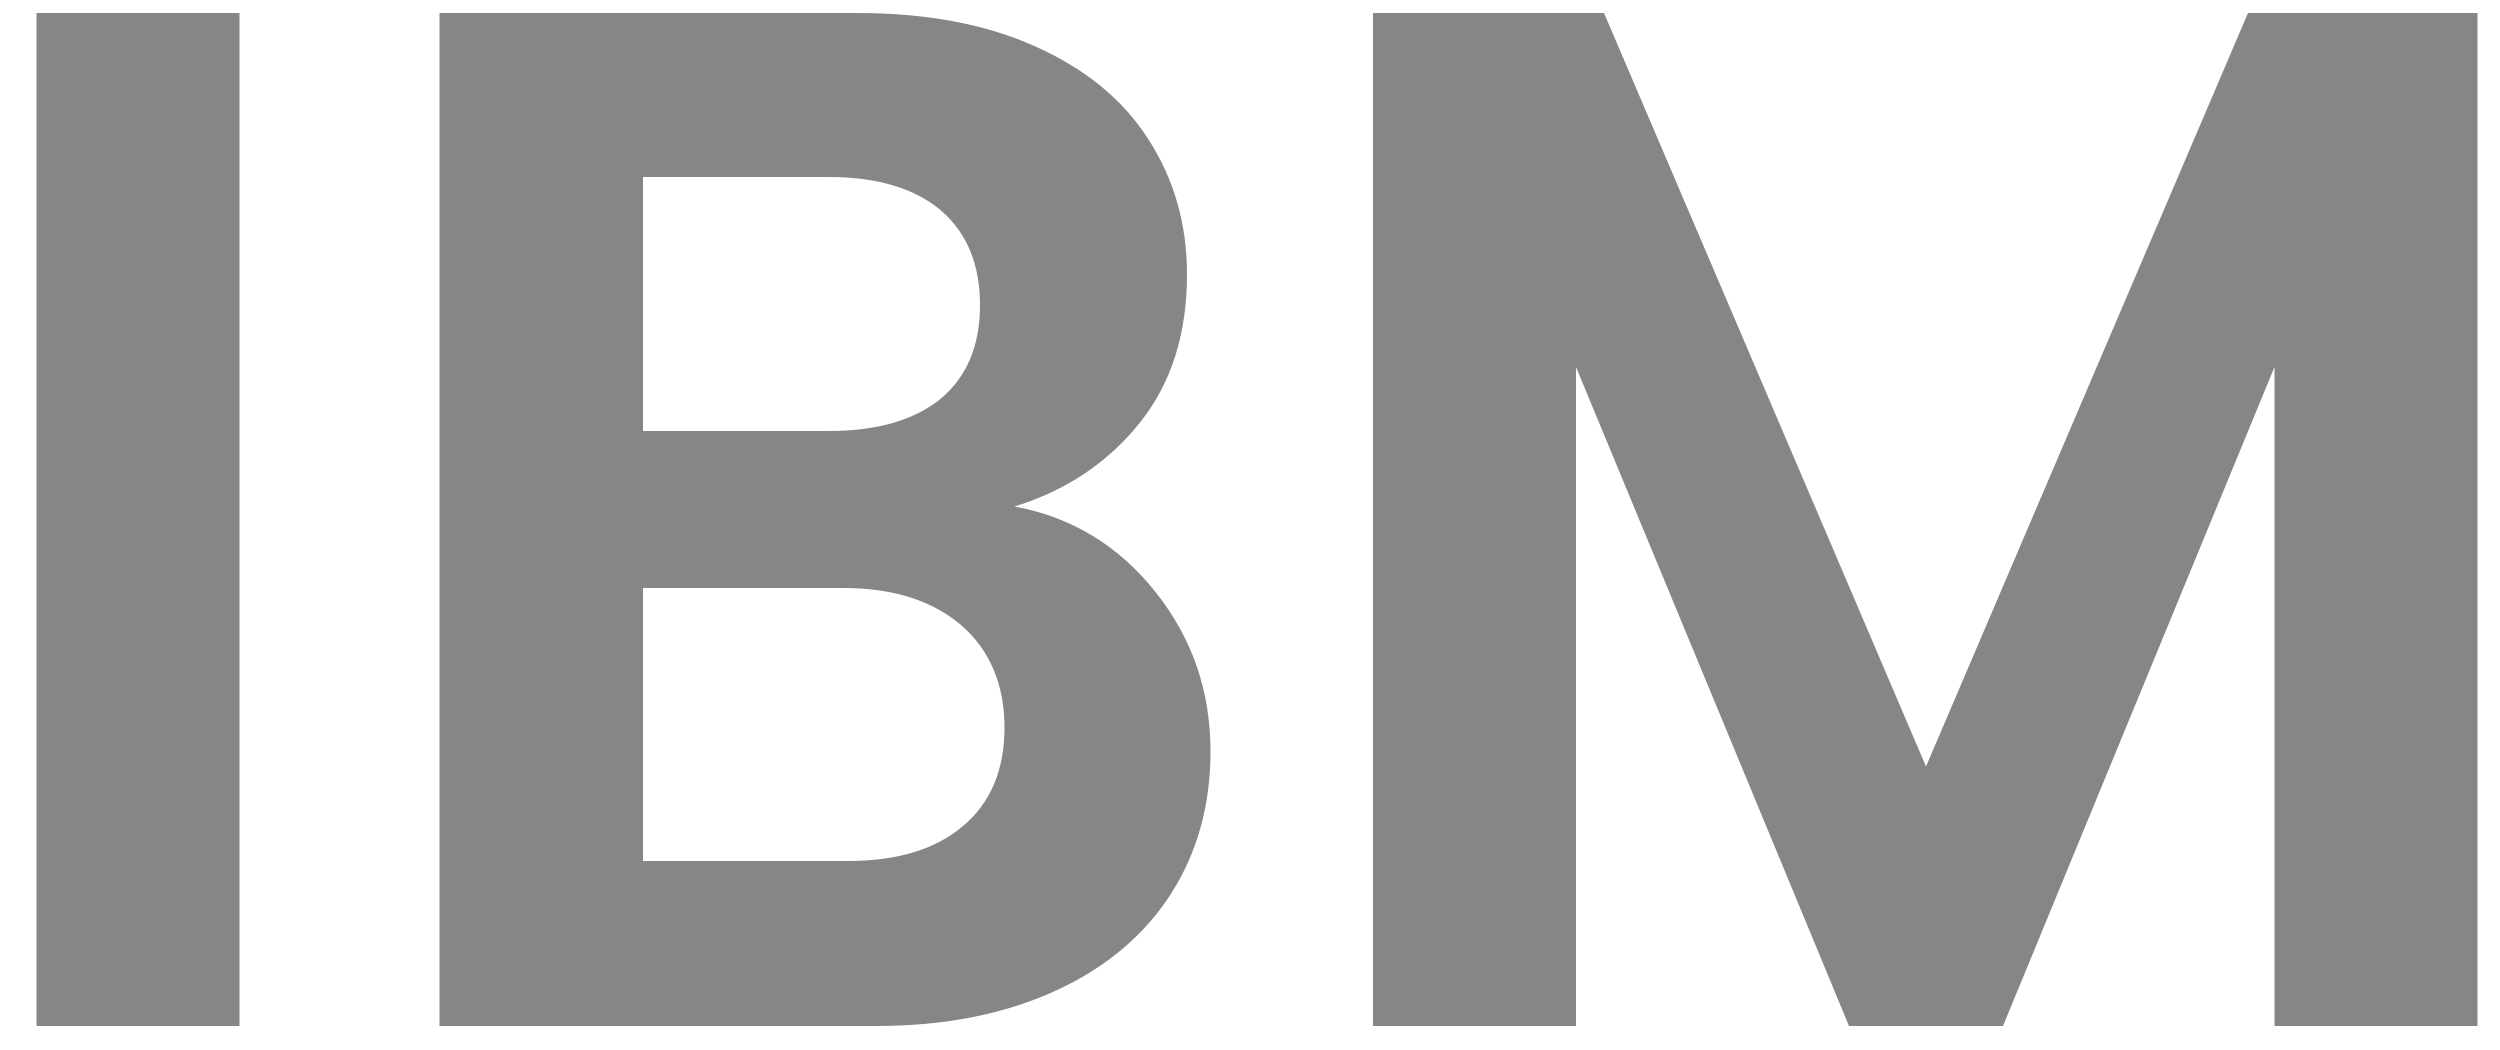 <svg xmlns="http://www.w3.org/2000/svg" width="50" height="21" viewBox="0 0 50 21" fill="none"><path d="M4.79 0.26V20.52H0.73V0.26H4.79Z" fill="#868686"></path><path d="M23.11 11.84C23.85 12.77 24.21 13.83 24.21 15.03C24.21 16.11 23.94 17.07 23.41 17.89C22.88 18.71 22.11 19.36 21.1 19.82C20.09 20.28 18.9 20.52 17.53 20.52H8.79V0.26H17.15C18.52 0.26 19.71 0.48 20.71 0.93C21.71 1.38 22.46 1.99 22.97 2.79C23.48 3.58 23.74 4.48 23.74 5.49C23.74 6.67 23.43 7.66 22.8 8.45C22.17 9.24 21.33 9.81 20.29 10.13C21.43 10.34 22.37 10.91 23.11 11.84ZM12.86 8.62H16.58C17.55 8.62 18.29 8.4 18.82 7.97C19.34 7.53 19.6 6.91 19.6 6.1C19.6 5.29 19.34 4.66 18.82 4.21C18.3 3.77 17.55 3.54 16.58 3.54H12.86V8.62ZM19.26 16.52C19.81 16.06 20.09 15.4 20.09 14.55C20.09 13.7 19.8 13 19.22 12.5C18.64 12.01 17.86 11.76 16.87 11.76H12.86V17.22H16.95C17.94 17.22 18.71 16.99 19.26 16.52Z" fill="#868686"></path><path d="M49.55 0.26V20.52H45.49V7.34L40.06 20.52H36.98L31.52 7.34V20.52H27.46V0.26H32.08L38.52 15.33L44.96 0.26H49.55Z" fill="#868686"></path></svg>